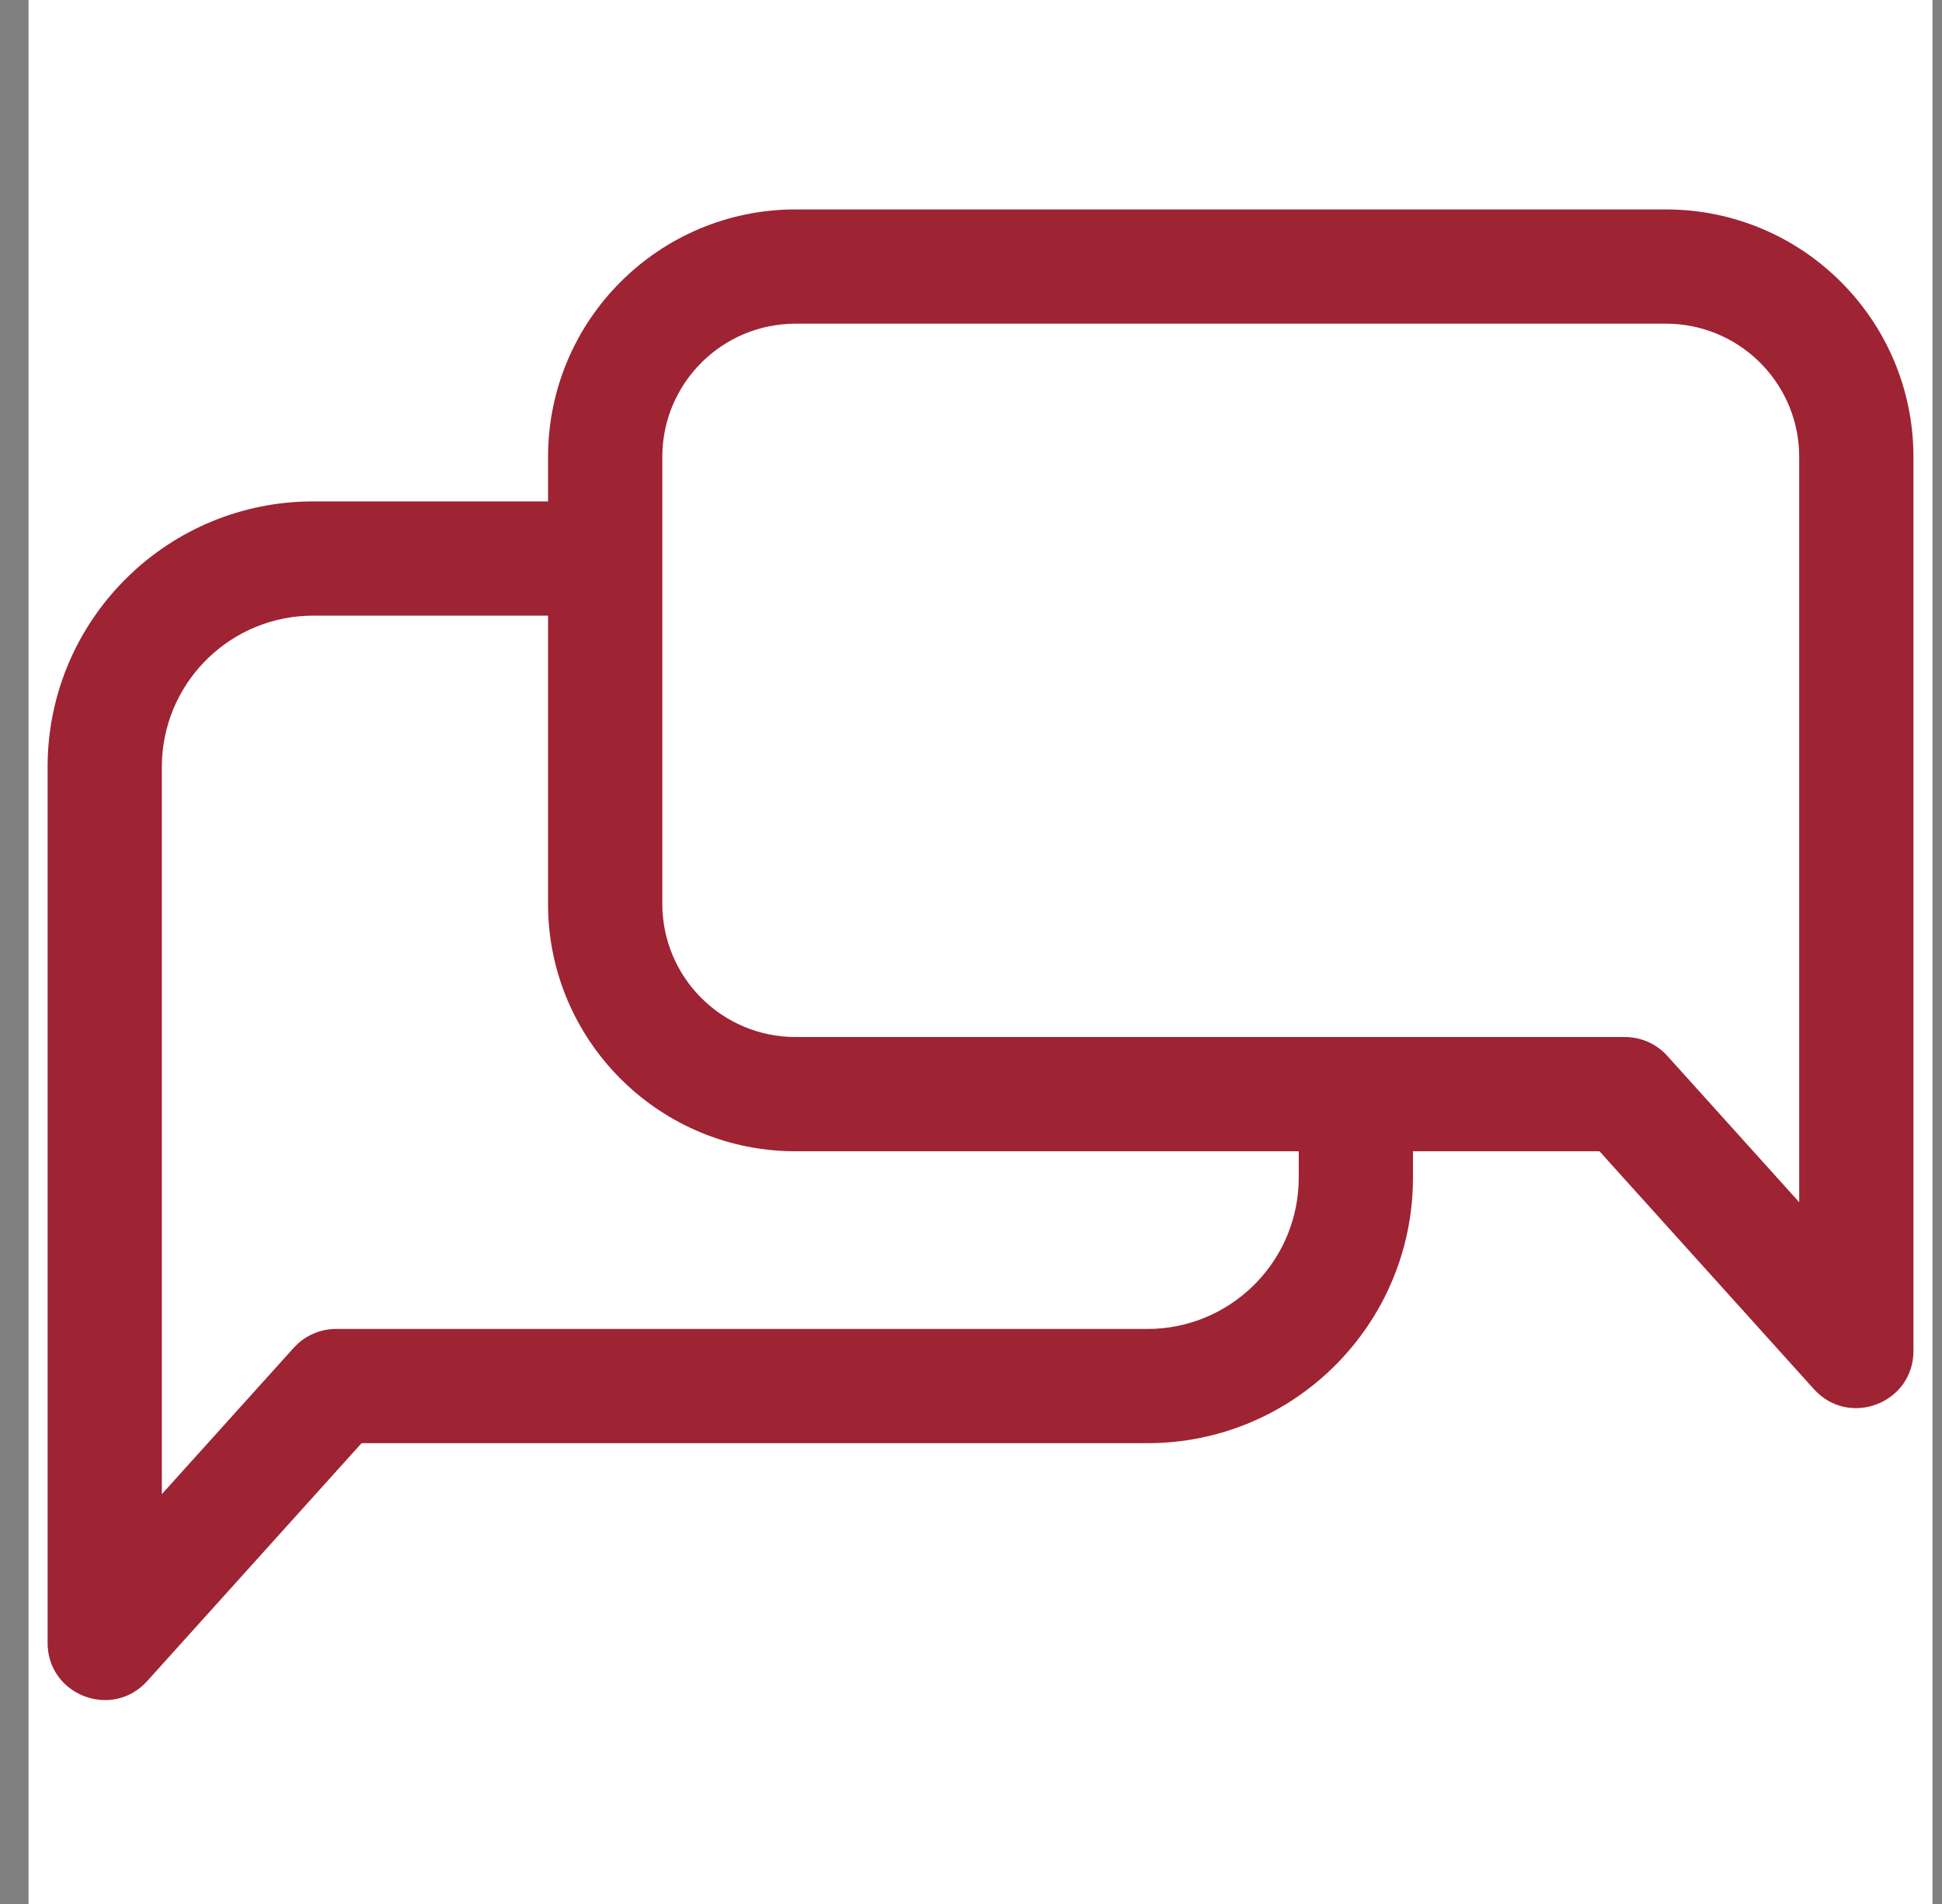 <?xml version="1.0" encoding="UTF-8"?> <svg xmlns="http://www.w3.org/2000/svg" width="51" height="50" viewBox="0 0 51 50" fill="none"><rect x="0" y="0" width="51" height="50" fill="#808080" stroke="none"/><g clip-path="url(#clip0_2486_5441)"><rect width="50" height="50" transform="translate(0.75)" fill="white"></rect><path d="M43.75 5.5C47.34 5.5 50.25 8.41 50.25 12V35.477C50.25 36.85 48.556 37.501 47.636 36.48L42.005 30.233H37.107V30.924L37.103 31.163C36.977 34.905 33.903 37.899 30.131 37.899H9.495L3.864 44.148L3.77 44.243C2.833 45.123 1.25 44.471 1.25 43.143V20.143L1.254 19.903C1.38 16.162 4.454 13.167 8.227 13.167H14.393V12C14.393 8.41 17.303 5.5 20.893 5.5H43.75ZM8.227 16.167L8.027 16.172C5.924 16.276 4.25 18.013 4.25 20.143V39.238L7.713 35.395L7.825 35.283C8.099 35.037 8.456 34.899 8.827 34.899H30.131L30.329 34.895C32.433 34.791 34.107 33.053 34.107 30.924V30.233H20.893C17.381 30.233 14.519 27.448 14.396 23.966L14.393 23.733V16.167H8.227ZM20.893 8.5C18.96 8.5 17.393 10.067 17.393 12V23.733C17.393 25.666 18.96 27.233 20.893 27.233H42.673C43.097 27.233 43.503 27.413 43.787 27.729L47.25 31.571V12C47.25 10.131 45.785 8.605 43.941 8.505L43.75 8.5H20.893Z" fill="#9E2333"></path></g><defs><clipPath id="clip0_2486_5441"><rect width="50" height="50" fill="white" transform="translate(0.75)"></rect></clipPath></defs></svg> 